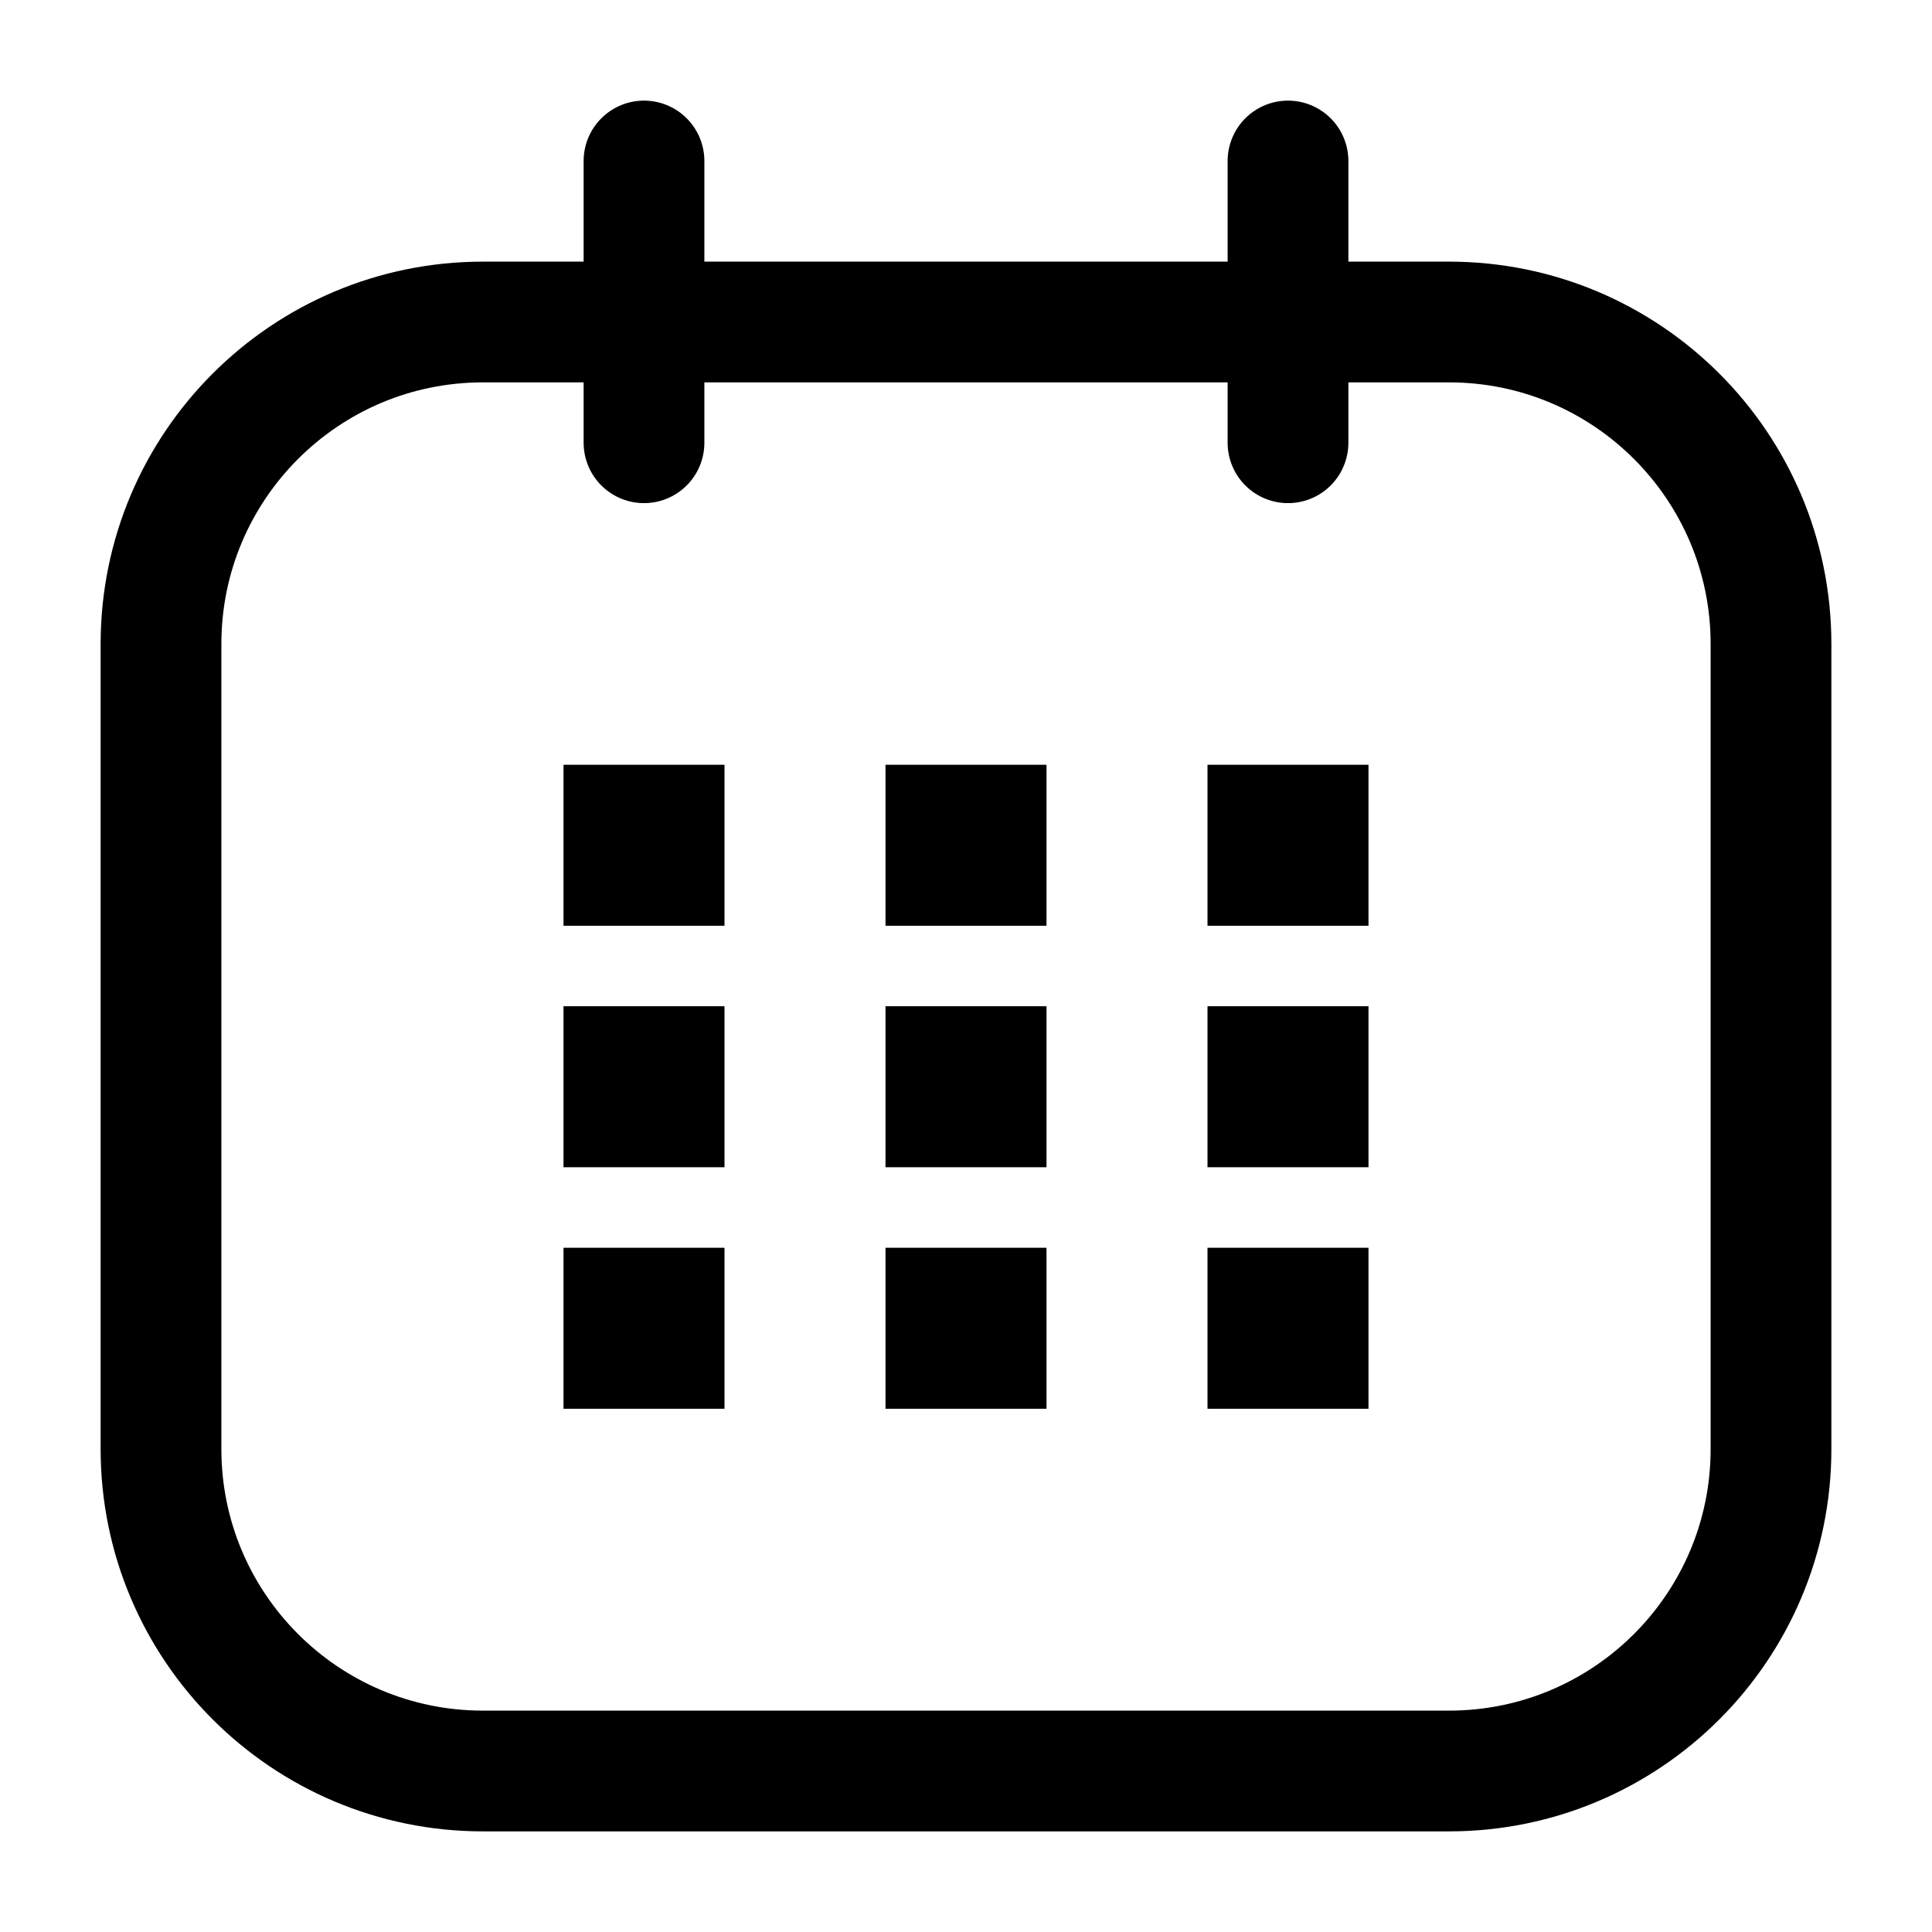 <?xml version="1.0" encoding="utf-8"?><!-- Uploaded to: SVG Repo, www.svgrepo.com, Generator: SVG Repo Mixer Tools -->
<svg width="800px" height="800px" viewBox="0 0 24 24" fill="none" xmlns="http://www.w3.org/2000/svg">
<g id="style=linear">
<g id="calendar-cells">
<path id="rectangle" d="M2 8C2 5.791 3.791 4 6 4H18C20.209 4 22 5.791 22 8V18C22 20.209 20.209 22 18 22H6C3.791 22 2 20.209 2 18V8Z" stroke="#000000" stroke-width="1.5"/>
<path id="vector" d="M7.5 10H8.5V11H7.5V10Z" stroke="#000000" stroke-linecap="round"/>
<path id="vector_2" d="M7.5 13H8.5V14H7.5V13Z" stroke="#000000" stroke-linecap="round"/>
<path id="vector_3" d="M7.5 16H8.5V17H7.5V16Z" stroke="#000000" stroke-linecap="round"/>
<path id="vector_4" d="M11.5 10H12.5V11H11.5V10Z" stroke="#000000" stroke-linecap="round"/>
<path id="vector_5" d="M11.5 13H12.5V14H11.5V13Z" stroke="#000000" stroke-linecap="round"/>
<path id="vector_6" d="M11.5 16H12.5V17H11.5V16Z" stroke="#000000" stroke-linecap="round"/>
<path id="vector_7" d="M15.5 10H16.5V11H15.5V10Z" stroke="#000000" stroke-linecap="round"/>
<path id="vector_8" d="M15.5 13H16.5V14H15.5V13Z" stroke="#000000" stroke-linecap="round"/>
<path id="vector_9" d="M15.5 16H16.5V17H15.5V16Z" stroke="#000000" stroke-linecap="round"/>
<path id="line" d="M8 2V5.5" stroke="#000000" stroke-width="1.5" stroke-linecap="round"/>
<path id="line_2" d="M16 2V5.5" stroke="#000000" stroke-width="1.5" stroke-linecap="round"/>
</g>
</g>
</svg>